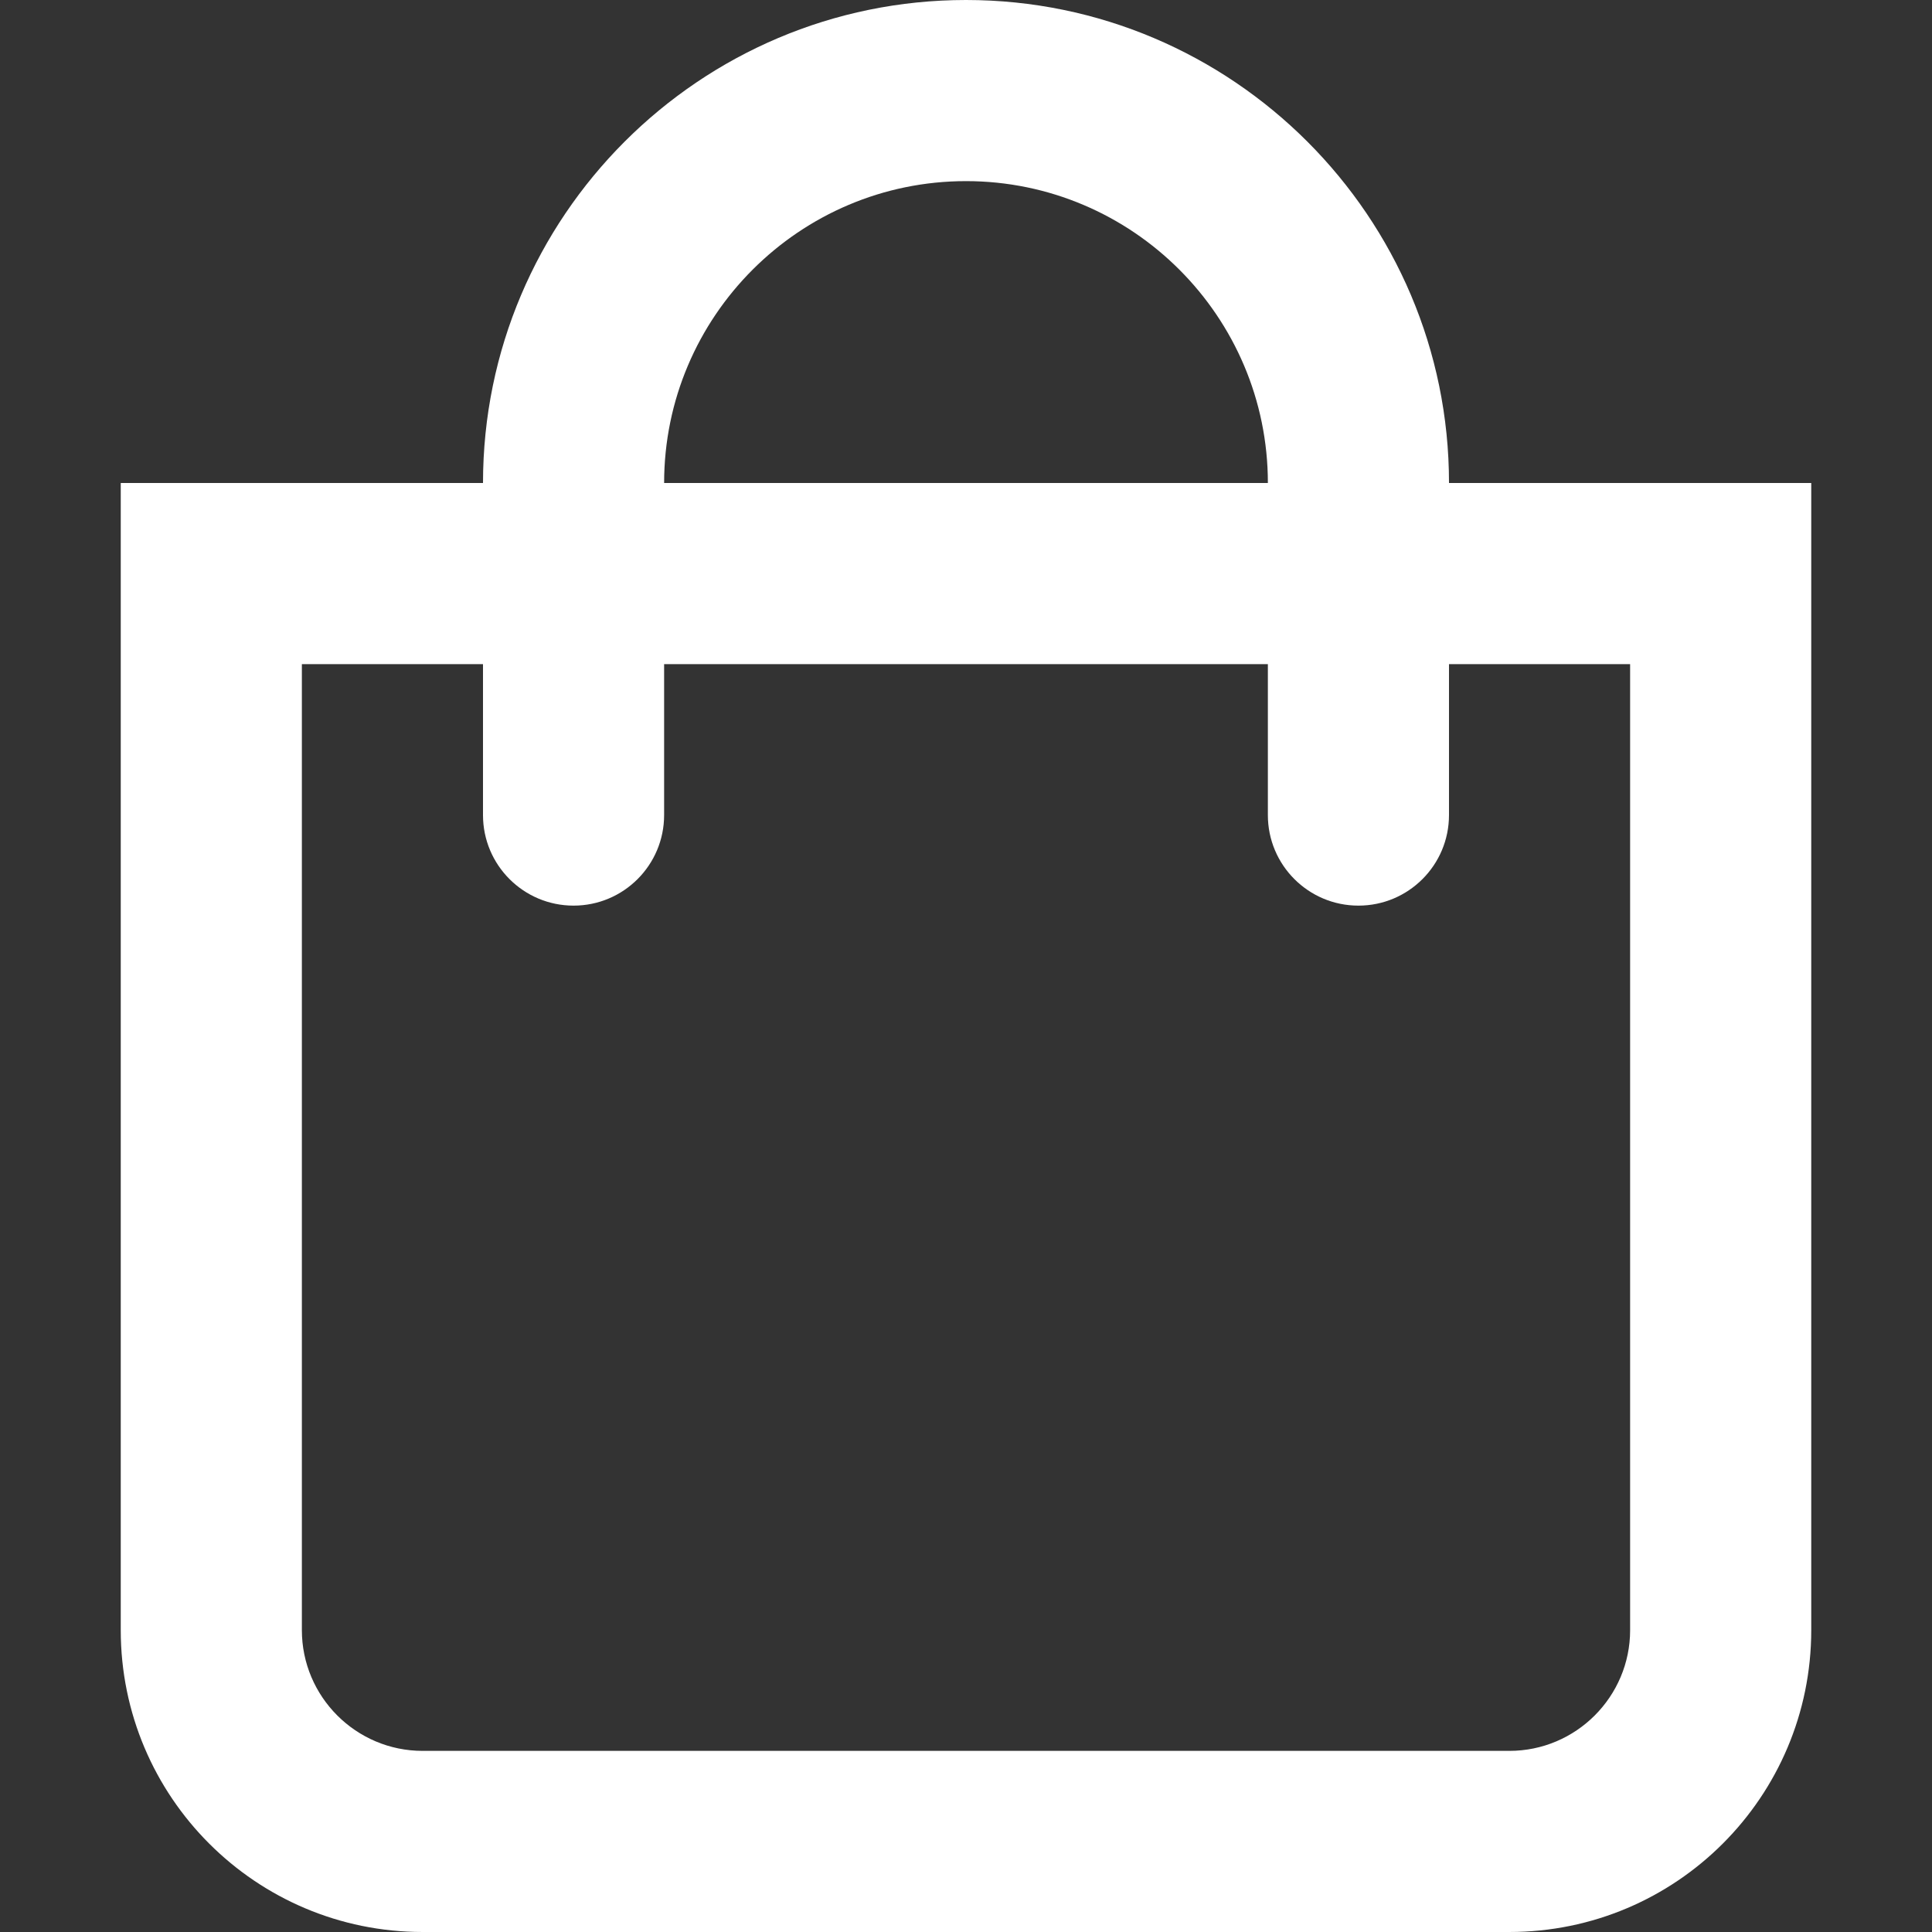 <svg xmlns="http://www.w3.org/2000/svg" width="566.93" height="566.93" viewBox="0 0 566.93 566.93" xml:space="preserve"><rect x="0" y="0" width="566.93" height="566.93" fill="#333333" stroke="none"/><path fill="#FFF" d="M425.198 141.733C425.198 63.58 361.615 0 283.465 0c-78.152 0-141.732 63.58-141.732 141.732h-106.3v336.614c0 48.923 39.66 88.583 88.583 88.583h318.897c48.924 0 88.583-39.66 88.583-88.583V141.733zM283.465 53.15c48.844 0 88.582 39.738 88.582 88.583H194.882c0-48.845 39.738-88.583 88.583-88.583m194.882 425.197c0 19.538-15.896 35.434-35.434 35.434H124.016c-19.538 0-35.434-15.896-35.434-35.434V194.882h53.15v44.292c0 14.677 11.897 26.574 26.574 26.574s26.575-11.897 26.575-26.574v-44.292h177.165v44.292c0 14.677 11.898 26.574 26.575 26.574s26.575-11.897 26.575-26.574v-44.292h53.149v283.465z"/></svg>